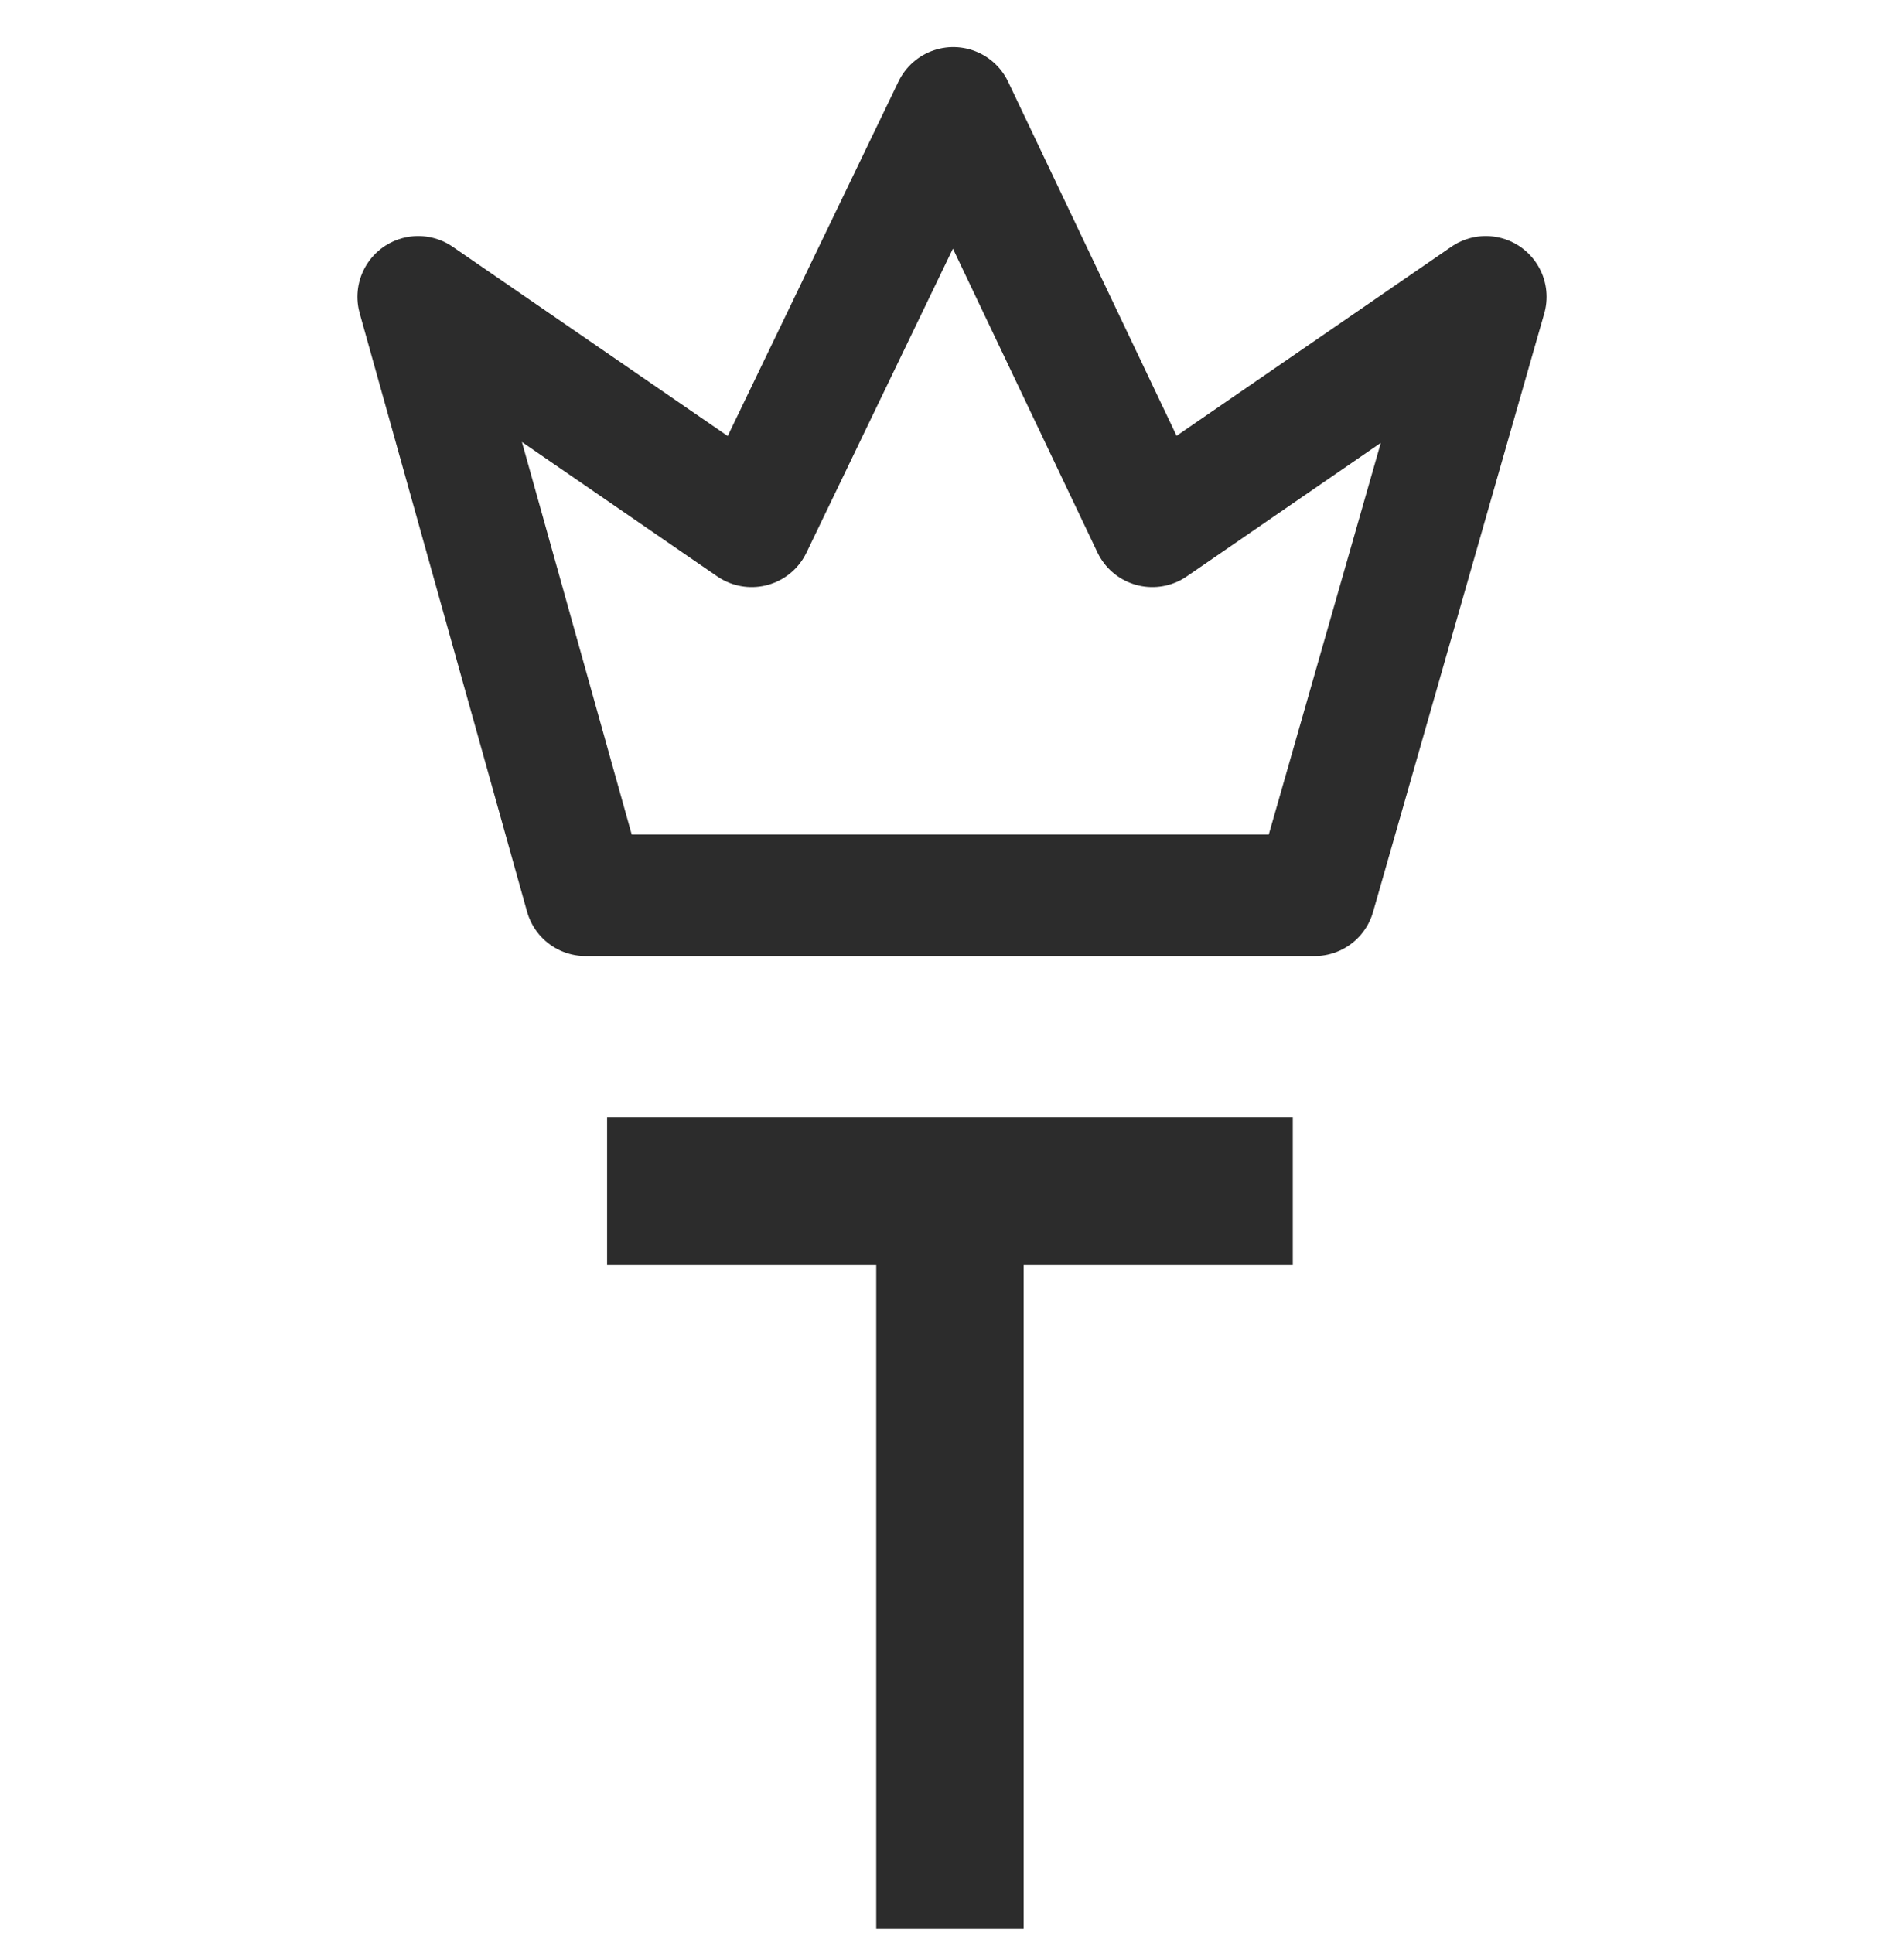 <svg width="65" height="66" viewBox="0 0 65 66" fill="none" xmlns="http://www.w3.org/2000/svg">
<g clip-path="url(#clip0_1169_7475)">
<path d="M20.725 40.663H32.43M44.134 40.663H32.43M32.43 40.663V65.849" stroke="#2C2C2C" stroke-width="5.033"/>
<path d="M19.991 30.563L14.277 10.133L25.661 17.967L32.543 3.683L39.339 17.967L50.723 10.133L44.879 30.563H19.991Z" stroke="#2C2C2C" stroke-width="4.15" stroke-linejoin="round"/>
</g>
<defs>
<clipPath id="clip0_1169_7475">
<rect width="65" height="65" fill="white" transform="translate(0 0.849)"/>
</clipPath>
</defs>
</svg>
